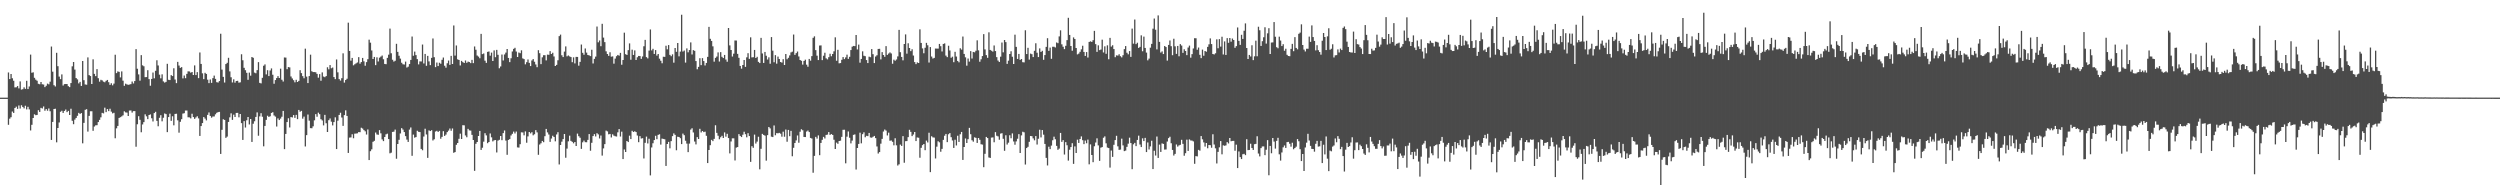 <?xml version="1.0" encoding="UTF-8"?>
<svg xmlns="http://www.w3.org/2000/svg" width="1920" height="150">
  <path d="M0 75.000h1v1.000H0zM1 75.000h1v1.000H1zM2 75.000h1v1.000H2zM3 75.000h1v1.000H3zM4 75.000h1v1.000H4zM5 75.000h1v1.000H5zM6 55.633h1v40.211H6zM7 60.733h1v30.422H7zM8 56.822h1v33.182H8zM9 60.118h1v25.560H9zM10 61.994h1v24.721H10zM11 67.122h1v15.837H11zM12 67.020h1v14.915H12zM13 66.094h1v17.508H13zM14 67.889h1v13.108H14zM15 62.489h1v20.851H15zM16 68.823h1v12.028H16zM17 68.522h1v13.624H17zM18 67.091h1v16.155H18zM19 68.249h1v12.932H19zM20 62.031h1v22.000H20zM21 68.424h1v13.582H21zM22 66.390h1v17.651H22zM23 41.923h1v58.274H23zM24 55.846h1v40.023H24zM25 55.556h1v35.067H25zM26 59.771h1v28.022H26zM27 61.202h1v27.292H27zM28 62.017h1v26.227H28zM29 64.380h1v20.228H29zM30 64.715h1v21.225H30zM31 62.973h1v19.894H31zM32 64.736h1v18.547H32zM33 64.939h1v16.839H33zM34 66.898h1v18.138H34zM35 65.820h1v17.935H35zM36 64.181h1v20.859H36zM37 64.742h1v18.568H37zM38 62.746h1v22.722H38zM39 35.761h1v71.706H39zM40 55.052h1v38.593H40zM41 65.418h1v18.306H41zM42 66.421h1v17.092H42zM43 40.569h1v68.733H43zM44 50.847h1v47.433H44zM45 58.835h1v35.232H45zM46 60.783h1v25.068H46zM47 57.146h1v27.894H47zM48 65.684h1v21.048H48zM49 64.602h1v20.584H49zM50 64.504h1v19.626H50zM51 64.573h1v21.541H51zM52 66.214h1v18.922H52zM53 66.921h1v21.421H53zM54 63.810h1v19.704H54zM55 50.963h1v41.787H55zM56 47.617h1v47.764H56zM57 53.466h1v38.394H57zM58 59.948h1v30.638H58zM59 60.963h1v27.969H59zM60 64.064h1v22.633H60zM61 62.851h1v24.674H61zM62 65.979h1v20.836H62zM63 46.843h1v63.249H63zM64 61.569h1v32.810H64zM65 64.869h1v19.449H65zM66 65.068h1v18.792H66zM67 44.057h1v57.023H67zM68 57.693h1v31.291H68zM69 58.441h1v27.004H69zM70 64.515h1v20.925H70zM71 45.568h1v54.899H71zM72 56.733h1v40.432H72zM73 58.481h1v37.796H73zM74 53.079h1v43.078H74zM75 60.081h1v33.689H75zM76 62.724h1v29.335H76zM77 61.264h1v28.868H77zM78 61.762h1v24.897H78zM79 62.732h1v24.364H79zM80 63.192h1v19.492H80zM81 62.051h1v24.082H81zM82 61.396h1v22.361H82zM83 63.123h1v22.220H83zM84 65.168h1v18.332H84zM85 63.947h1v21.834H85zM86 65.548h1v21.519H86zM87 64.188h1v22.421H87zM88 42.035h1v64.170H88zM89 56.176h1v42.367H89zM90 54.844h1v41.866H90zM91 55.196h1v35.385H91zM92 59.463h1v30.522H92zM93 54.844h1v34.548H93zM94 61.962h1v26.635H94zM95 65.888h1v19.596H95zM96 64.279h1v22.063H96zM97 64.838h1v21.620H97zM98 65.122h1v23.947H98zM99 64.933h1v19.974H99zM100 64.630h1v20.184H100zM101 62.628h1v23.853H101zM102 64.077h1v21.266H102zM103 62.254h1v23.071H103zM104 37.745h1v74.943H104zM105 52.793h1v42.633H105zM106 57.130h1v32.130H106zM107 61.942h1v30.090H107zM108 42.363h1v59.233H108zM109 50.167h1v45.446H109zM110 50.867h1v42.917H110zM111 59.271h1v28.517H111zM112 59.200h1v30.144H112zM113 53.903h1v37.598H113zM114 60.771h1v27.531H114zM115 65.835h1v22.007H115zM116 60.610h1v30.206H116zM117 55.684h1v37.605H117zM118 60.172h1v26.654H118zM119 54.366h1v31.496H119zM120 46.290h1v46.537H120zM121 50.274h1v46.705H121zM122 57.356h1v33.104H122zM123 60.147h1v28.313H123zM124 57.068h1v36.136H124zM125 62.539h1v27.894H125zM126 63.454h1v23.683H126zM127 62.894h1v24.757H127zM128 48.991h1v52.479H128zM129 61.277h1v28.643H129zM130 61.505h1v25.778H130zM131 57.704h1v35.116H131zM132 58.412h1v30.899H132zM133 52.441h1v43.805H133zM134 61.062h1v26.434H134zM135 63.829h1v23.510H135zM136 47.500h1v44.895H136zM137 50.347h1v51.540H137zM138 52.134h1v41.431H138zM139 51.565h1v39.987H139zM140 60.226h1v27.040H140zM141 57.995h1v28.966H141zM142 60.074h1v24.794H142zM143 56.750h1v28.133H143zM144 54.759h1v35.305H144zM145 54.873h1v35.308H145zM146 55.816h1v35.092H146zM147 55.293h1v32.046H147zM148 57.584h1v32.336H148zM149 50.217h1v41.074H149zM150 57.673h1v32.525H150zM151 55.413h1v33.881H151zM152 59.986h1v30.951H152zM153 40.289h1v64.121H153zM154 49.093h1v47.749H154zM155 56.321h1v38.181H155zM156 60.766h1v29.147H156zM157 55.906h1v35.167H157zM158 56.778h1v35.682H158zM159 61.187h1v27.012H159zM160 63.866h1v22.507H160zM161 61.035h1v27.981H161zM162 63.636h1v26.734H162zM163 59.991h1v29.519H163zM164 58.080h1v31.363H164zM165 60.588h1v27.225H165zM166 63.108h1v23.534H166zM167 63.382h1v22.753H167zM168 62.269h1v23.661H168zM169 25.908h1v92.333H169zM170 53.453h1v46.233H170zM171 59.039h1v32.580H171zM172 63.408h1v28.696H172zM173 49.181h1v56.684H173zM174 48.252h1v56.645H174zM175 44.402h1v49.219H175zM176 54.830h1v35.284H176zM177 59.338h1v27.683H177zM178 63.323h1v28.712H178zM179 60.902h1v27.144H179zM180 63.470h1v26.410H180zM181 62.207h1v24.510H181zM182 62.030h1v24.664H182zM183 63.485h1v26.616H183zM184 63.235h1v24.315H184zM185 41.671h1v52.890H185zM186 46.282h1v61.181H186zM187 52.074h1v40.954H187zM188 53.929h1v43.997H188zM189 55.933h1v36.457H189zM190 61.292h1v28.582H190zM191 55.742h1v39.863H191zM192 58.106h1v33.279H192zM193 43.794h1v65.203H193zM194 44.401h1v50.652H194zM195 55.764h1v37.383H195zM196 56.291h1v33.516H196zM197 53.887h1v32.412H197zM198 47.730h1v56.510H198zM199 63.659h1v25.720H199zM200 64.050h1v22.871H200zM201 59.727h1v29.915H201zM202 50.497h1v61.909H202zM203 49.472h1v47.253H203zM204 57.151h1v34.926H204zM205 53.891h1v34.977H205zM206 58.407h1v31.414H206zM207 54.094h1v35.201H207zM208 52.540h1v34.178H208zM209 57.387h1v28.760H209zM210 64.316h1v24.348H210zM211 61.487h1v28.078H211zM212 59.970h1v37.196H212zM213 58.447h1v32.492H213zM214 59.929h1v32.291H214zM215 52.729h1v38.354H215zM216 61.257h1v28.376H216zM217 62.616h1v22.560H217zM218 44.135h1v70.414H218zM219 44.241h1v58.619H219zM220 53.154h1v40.586H220zM221 51.530h1v39.290H221zM222 51.775h1v46.144H222zM223 58.745h1v31.172H223zM224 60.240h1v29.992H224zM225 61.589h1v26.788H225zM226 63.220h1v27.318H226zM227 61.271h1v26.959H227zM228 62.956h1v28.536H228zM229 62.125h1v22.281H229zM230 53.916h1v31.899H230zM231 56.164h1v28.969H231zM232 58.454h1v32.690H232zM233 60.107h1v29.438H233zM234 37.394h1v75.072H234zM235 58.847h1v44.945H235zM236 63.802h1v24.149H236zM237 58.444h1v34.223H237zM238 41.991h1v56.437H238zM239 54.738h1v43.763H239zM240 55.352h1v41.678H240zM241 55.336h1v37.069H241zM242 55.524h1v32.112H242zM243 56.752h1v32.898H243zM244 59.647h1v26.877H244zM245 56.913h1v30.778H245zM246 61.982h1v29.577H246zM247 55.625h1v36.914H247zM248 58.777h1v37.536H248zM249 59.314h1v28.913H249zM250 58.413h1v36.278H250zM251 51.653h1v49.730H251zM252 53.239h1v39.051H252zM253 49.965h1v41.007H253zM254 52.419h1v41.011H254zM255 51.860h1v44.434H255zM256 59.192h1v34.573H256zM257 60.772h1v29.363H257zM258 45.671h1v68.802H258zM259 55.556h1v37.141H259zM260 60.778h1v27.468H260zM261 61.924h1v24.656H261zM262 60.069h1v30.214H262zM263 40.935h1v55.715H263zM264 63.433h1v24.996H264zM265 61.417h1v23.340H265zM266 60.479h1v28.571H266zM267 17.420h1v100.047H267zM268 39.127h1v66.576H268zM269 46.594h1v58.923H269zM270 44.510h1v58.597H270zM271 50.169h1v56.015H271zM272 49.336h1v53.324H272zM273 48.648h1v53.901H273zM274 47.966h1v54.408H274zM275 43.877h1v57.534H275zM276 48.912h1v52.606H276zM277 47.665h1v50.447H277zM278 44.468h1v54.266H278zM279 47.115h1v52.820H279zM280 50.460h1v50.426H280zM281 47.728h1v55.605H281zM282 45.470h1v53.962H282zM283 30.444h1v92.498H283zM284 32.780h1v83.344H284zM285 38.773h1v75.922H285zM286 45.330h1v63.594H286zM287 43.720h1v64.422H287zM288 50.015h1v51.770H288zM289 44.013h1v59.275H289zM290 47.185h1v56.348H290zM291 44.303h1v55.641H291zM292 43.445h1v58.966H292zM293 42.667h1v64.403H293zM294 45.499h1v62.873H294zM295 49.082h1v56.130H295zM296 49.319h1v53.865H296zM297 44.422h1v58.214H297zM298 41.999h1v64.812H298zM299 21.966h1v95.792H299zM300 40.909h1v76.354H300zM301 45.863h1v55.456H301zM302 47.299h1v53.826H302zM303 46.644h1v52.903H303zM304 33.655h1v88.242H304zM305 39.848h1v70.751H305zM306 42.810h1v64.575H306zM307 45.003h1v57.513H307zM308 48.174h1v50.251H308zM309 49.348h1v50.208H309zM310 49.572h1v51.877H310zM311 47.296h1v57.272H311zM312 51.854h1v55.358H312zM313 51.198h1v57.825H313zM314 49.185h1v50.343H314zM315 46.046h1v51.826H315zM316 28.056h1v91.609H316zM317 42.805h1v60.577H317zM318 39.610h1v66.114H318zM319 42.328h1v62.937H319zM320 45.418h1v54.965H320zM321 49.459h1v51.739H321zM322 47.175h1v54.229H322zM323 47.229h1v67.176H323zM324 34.208h1v81.216H324zM325 48.718h1v56.143H325zM326 41.420h1v57.435H326zM327 50.519h1v52.741H327zM328 42.898h1v78.363H328zM329 47.171h1v52.964H329zM330 50.004h1v50.636H330zM331 44.444h1v55.551H331zM332 29.566h1v78.319H332zM333 43.949h1v62.991H333zM334 51.545h1v49.480H334zM335 48.038h1v52.409H335zM336 50.717h1v50.609H336zM337 48.172h1v52.317H337zM338 48.942h1v57.610H338zM339 45.920h1v59.192H339zM340 44.178h1v56.602H340zM341 50.499h1v53.902H341zM342 51.985h1v51.414H342zM343 48.600h1v52.877H343zM344 46.475h1v53.806H344zM345 49.832h1v48.879H345zM346 42.903h1v57.502H346zM347 49.135h1v49.512H347zM348 19.558h1v97.773H348zM349 42.705h1v74.058H349zM350 34.942h1v76.268H350zM351 45.546h1v64.255H351zM352 46.060h1v60.543H352zM353 50.279h1v52.374H353zM354 46.736h1v60.034H354zM355 47.733h1v48.408H355zM356 48.401h1v47.870H356zM357 46.445h1v57.571H357zM358 48.253h1v57.165H358zM359 47.299h1v51.662H359zM360 47.647h1v52.499H360zM361 48.482h1v51.838H361zM362 45.954h1v57.610H362zM363 48.463h1v59.063H363zM364 35.687h1v95.513H364zM365 38.186h1v72.261H365zM366 42.673h1v66.382H366zM367 43.468h1v60.985H367zM368 44.757h1v55.779H368zM369 26.029h1v89.136H369zM370 41.561h1v71.922H370zM371 41.055h1v67.769H371zM372 46.585h1v55.692H372zM373 48.304h1v55.683H373zM374 39.841h1v70.144H374zM375 39.514h1v69.530H375zM376 42.734h1v59.767H376zM377 40.376h1v65.105H377zM378 46.858h1v61.735H378zM379 38.722h1v69.056H379zM380 43.917h1v63.588H380zM381 38.281h1v78.812H381zM382 42.111h1v65.854H382zM383 52.408h1v54.955H383zM384 51.070h1v53.365H384zM385 41.877h1v65.812H385zM386 46.458h1v55.791H386zM387 41.807h1v58.391H387zM388 40.417h1v67.582H388zM389 37.642h1v81.258H389zM390 44.496h1v62.978H390zM391 47.721h1v59.078H391zM392 44.765h1v59.286H392zM393 39.549h1v63.222H393zM394 37.526h1v63.528H394zM395 36.724h1v65.787H395zM396 39.594h1v61.439H396zM397 43.751h1v69.472H397zM398 40.331h1v73.017H398zM399 40.842h1v69.908H399zM400 38.645h1v62.980H400zM401 44.836h1v56.898H401zM402 45.426h1v58.508H402zM403 49.383h1v51.512H403zM404 47.774h1v61.824H404zM405 45.690h1v59.054H405zM406 48.262h1v53.104H406zM407 50.758h1v51.678H407zM408 46.433h1v55.103H408zM409 45.360h1v58.588H409zM410 47.419h1v55.714H410zM411 49.495h1v50.470H411zM412 51.610h1v50.058H412zM413 38.529h1v80.345H413zM414 40.848h1v70.147H414zM415 49.250h1v60.786H415zM416 44.039h1v64.189H416zM417 42.377h1v66.810H417zM418 42.412h1v62.209H418zM419 46.411h1v52.612H419zM420 41.941h1v59.738H420zM421 42.094h1v61.202H421zM422 39.280h1v69.652H422zM423 41.492h1v64.897H423zM424 40.505h1v63.735H424zM425 43.358h1v61.834H425zM426 50.672h1v57.854H426zM427 49.822h1v53.441H427zM428 46.278h1v55.226H428zM429 27.739h1v98.569H429zM430 26.554h1v84.816H430zM431 42.446h1v66.376H431zM432 43.852h1v62.939H432zM433 39.650h1v63.258H433zM434 35.644h1v85.476H434zM435 43.270h1v70.838H435zM436 42.602h1v65.928H436zM437 43.306h1v60.889H437zM438 43.828h1v64.373H438zM439 47.791h1v61.154H439zM440 44.030h1v66.035H440zM441 48.683h1v60.356H441zM442 43.697h1v68.412H442zM443 43.727h1v58.900H443zM444 50.431h1v54.170H444zM445 47.517h1v58.265H445zM446 34.211h1v80.141H446zM447 40.551h1v68.756H447zM448 42.059h1v65.917H448zM449 37.203h1v72.008H449zM450 40.416h1v68.845H450zM451 42.257h1v65.165H451zM452 42.539h1v60.414H452zM453 43.127h1v72.657H453zM454 38.196h1v71.496H454zM455 48.717h1v55.807H455zM456 45.216h1v57.815H456zM457 43.476h1v61.354H457zM458 20.377h1v81.943H458zM459 32.534h1v70.661H459zM460 31.064h1v75.268H460zM461 35.482h1v68.628H461zM462 18.296h1v101.194H462zM463 28.871h1v85.090H463zM464 32.364h1v78.323H464zM465 39.412h1v60.881H465zM466 41.470h1v59.461H466zM467 42.894h1v60.266H467zM468 40.136h1v62.736H468zM469 43.503h1v62.083H469zM470 43.297h1v59.866H470zM471 48.879h1v55.302H471zM472 44.987h1v59.666H472zM473 43.143h1v61.712H473zM474 42.185h1v59.428H474zM475 42.756h1v56.345H475zM476 40.605h1v64.234H476zM477 49.711h1v51.396H477zM478 46.069h1v76.071H478zM479 25.102h1v89.694H479zM480 41.637h1v75.092H480zM481 42.171h1v66.098H481zM482 38.493h1v70.614H482zM483 33.355h1v70.842H483zM484 45.855h1v60.971H484zM485 38.131h1v62.302H485zM486 42.203h1v59.190H486zM487 38.716h1v62.098H487zM488 46.092h1v55.313H488zM489 43.966h1v60.128H489zM490 42.938h1v66.293H490zM491 43.051h1v61.501H491zM492 45.208h1v61.167H492zM493 43.373h1v62.748H493zM494 35.549h1v86.139H494zM495 30.607h1v79.089H495zM496 43.872h1v61.057H496zM497 44.868h1v65.326H497zM498 38.872h1v67.674H498zM499 22.653h1v112.059H499zM500 38.716h1v74.543H500zM501 37.493h1v72.558H501zM502 41.414h1v66.142H502zM503 38.473h1v65.819H503zM504 42.681h1v64.244H504zM505 41.447h1v62.116H505zM506 45.039h1v58.089H506zM507 46.630h1v64.408H507zM508 48.596h1v57.841H508zM509 43.582h1v63.114H509zM510 43.661h1v63.315H510zM511 35.114h1v92.343H511zM512 37.908h1v72.700H512zM513 34.598h1v74.332H513zM514 42.162h1v71.750H514zM515 43.152h1v65.242H515zM516 41.741h1v62.825H516zM517 48.132h1v54.338H517zM518 36.875h1v66.688H518zM519 39.767h1v75.645H519zM520 33.048h1v71.987H520zM521 43.284h1v61.925H521zM522 39.649h1v66.464H522zM523 11.299h1v99.370H523zM524 39.586h1v63.033H524zM525 38.809h1v65.003H525zM526 48.083h1v60.012H526zM527 37.152h1v73.133H527zM528 40.199h1v76.614H528zM529 38.439h1v71.867H529zM530 32.570h1v66.944H530zM531 41.829h1v56.677H531zM532 38.497h1v63.239H532zM533 39.001h1v69.710H533zM534 46.893h1v63.995H534zM535 53.173h1v52.138H535zM536 51.377h1v55.351H536zM537 44.717h1v54.197H537zM538 50.027h1v51.718H538zM539 44.625h1v55.991H539zM540 46.884h1v54.609H540zM541 50.282h1v50.843H541zM542 48.358h1v55.913H542zM543 43.649h1v81.590H543zM544 20.657h1v94.546H544zM545 29.800h1v81.727H545zM546 31.422h1v76.015H546zM547 35.588h1v72.819H547zM548 47.385h1v59.288H548zM549 44.462h1v51.736H549zM550 43.435h1v58.592H550zM551 40.225h1v64.007H551zM552 47.238h1v59.705H552zM553 40.015h1v65.422H553zM554 43.620h1v60.666H554zM555 44.618h1v61.389H555zM556 42.165h1v59.530H556zM557 45.706h1v59.271H557zM558 47.435h1v55.308H558zM559 21.502h1v84.513H559zM560 34.881h1v82.939H560zM561 38.404h1v70.260H561zM562 43.400h1v62.828H562zM563 41.218h1v65.013H563zM564 31.100h1v92.139H564zM565 31.141h1v82.242H565zM566 41.382h1v71.547H566zM567 44.398h1v58.627H567zM568 50.661h1v53.749H568zM569 52.726h1v52.538H569zM570 49.932h1v53.543H570zM571 46.059h1v55.107H571zM572 51.335h1v51.721H572zM573 44.039h1v61.411H573zM574 40.834h1v61.446H574zM575 45.207h1v59.299H575zM576 28.693h1v95.611H576zM577 44.092h1v68.210H577zM578 43.920h1v69.575H578zM579 38.326h1v65.041H579zM580 44.547h1v65.664H580zM581 43.602h1v65.149H581zM582 47.521h1v57.485H582zM583 48.451h1v81.604H583zM584 29.107h1v85.187H584zM585 41.071h1v61.716H585zM586 48.355h1v55.256H586zM587 39.899h1v64.307H587zM588 42.787h1v80.602H588zM589 45.712h1v58.053H589zM590 44.044h1v53.473H590zM591 48.940h1v49.672H591zM592 28.481h1v76.476H592zM593 38.933h1v66.329H593zM594 47.815h1v48.543H594zM595 42.328h1v61.555H595zM596 48.911h1v53.358H596zM597 43.460h1v58.938H597zM598 45.303h1v56.743H598zM599 47.608h1v55.056H599zM600 48.080h1v56.876H600zM601 45.447h1v55.669H601zM602 49.936h1v55.097H602zM603 41.461h1v58.031H603zM604 45.528h1v63.322H604zM605 44.414h1v55.372H605zM606 42.536h1v62.054H606zM607 40.262h1v60.255H607zM608 39.704h1v80.290H608zM609 26.503h1v86.994H609zM610 42.159h1v67.659H610zM611 40.817h1v66.984H611zM612 39.588h1v64.452H612zM613 43.351h1v66.252H613zM614 46.064h1v55.121H614zM615 46.696h1v52.588H615zM616 49.631h1v50.404H616zM617 46.782h1v58.407H617zM618 45.801h1v59.488H618zM619 49.645h1v51.399H619zM620 51.261h1v48.974H620zM621 45.258h1v56.189H621zM622 46.591h1v59.352H622zM623 43.105h1v63.299H623zM624 29.021h1v103.659H624zM625 27.922h1v91.807H625zM626 38.486h1v66.641H626zM627 42.756h1v63.673H627zM628 46.107h1v57.857H628zM629 34.958h1v84.217H629zM630 34.884h1v74.880H630zM631 46.171h1v61.174H631zM632 42.794h1v62.296H632zM633 40.520h1v65.799H633zM634 44.795h1v58.851H634zM635 45.620h1v57.743H635zM636 43.944h1v57.485H636zM637 41.292h1v62.275H637zM638 43.219h1v59.727H638zM639 41.473h1v62.145H639zM640 39.434h1v67.888H640zM641 28.690h1v85.755H641zM642 46.667h1v62.862H642zM643 38.269h1v72.176H643zM644 48.638h1v59.666H644zM645 48.435h1v59.606H645zM646 45.927h1v59.167H646zM647 43.836h1v55.869H647zM648 45.430h1v54.186H648zM649 44.079h1v81.360H649zM650 41.982h1v62.991H650zM651 45.197h1v55.777H651zM652 43.608h1v62.194H652zM653 38.446h1v71.699H653zM654 35.846h1v72.132H654zM655 35.259h1v68.342H655zM656 35.428h1v67.809H656zM657 26.857h1v103.367H657zM658 38.002h1v75.666H658zM659 34.270h1v76.293H659zM660 48.144h1v53.733H660zM661 45.277h1v64.809H661zM662 39.439h1v63.618H662zM663 42.783h1v58.840H663zM664 43.179h1v62.257H664zM665 46.122h1v58.180H665zM666 48.424h1v56.106H666zM667 43.544h1v58.571H667zM668 43.907h1v61.676H668zM669 37.689h1v68.099H669zM670 41.635h1v63.418H670zM671 48.438h1v55.955H671zM672 43.428h1v62.640H672zM673 42.431h1v70.060H673zM674 37.598h1v80.290H674zM675 37.501h1v79.293H675zM676 45.616h1v64.725H676zM677 40.055h1v66.611H677zM678 42.221h1v58.802H678zM679 43.628h1v55.854H679zM680 35.424h1v64.858H680zM681 42.116h1v61.946H681zM682 41.121h1v60.759H682zM683 40.249h1v67.817H683zM684 41.048h1v66.812H684zM685 48.946h1v59.960H685zM686 45.845h1v65.759H686zM687 46.646h1v59.551H687zM688 45.680h1v65.957H688zM689 43.304h1v83.805H689zM690 22.951h1v103.270H690zM691 40.092h1v70.986H691zM692 43.703h1v68.383H692zM693 46.334h1v58.214H693zM694 33.785h1v91.182H694zM695 26.402h1v82.026H695zM696 41.230h1v67.108H696zM697 33.222h1v72.121H697zM698 36.872h1v62.824H698zM699 39.273h1v61.983H699zM700 37.853h1v66.693H700zM701 42.659h1v60.662H701zM702 47.642h1v53.737H702zM703 49.230h1v59.107H703zM704 47.928h1v57.652H704zM705 48.394h1v57.365H705zM706 22.503h1v98.639H706zM707 32.949h1v80.559H707zM708 37.158h1v74.296H708zM709 40.891h1v69.687H709zM710 36.655h1v78.722H710zM711 32.920h1v75.066H711zM712 34.760h1v74.656H712zM713 48.003h1v53.941H713zM714 36.137h1v96.071H714zM715 43.403h1v61.268H715zM716 44.934h1v60.601H716zM717 44.432h1v61.261H717zM718 37.258h1v84.445H718zM719 37.339h1v75.290H719zM720 37.313h1v71.176H720zM721 33.750h1v75.571H721zM722 35.478h1v81.034H722zM723 39.501h1v74.839H723zM724 33.763h1v73.676H724zM725 33.342h1v70.919H725zM726 42.684h1v60.168H726zM727 43.878h1v65.298H727zM728 35.102h1v68.035H728zM729 38.740h1v63.459H729zM730 44.363h1v60.987H730zM731 43.539h1v64.334H731zM732 47.774h1v65.817H732zM733 39.804h1v67.524H733zM734 43.401h1v68.302H734zM735 46.807h1v57.452H735zM736 47.848h1v61.168H736zM737 37.044h1v66.094H737zM738 38.100h1v63.216H738zM739 28.035h1v94.777H739zM740 41.405h1v71.473H740zM741 44.035h1v62.283H741zM742 50.429h1v59.412H742zM743 44.969h1v61.930H743zM744 47.323h1v50.864H744zM745 39.263h1v63.827H745zM746 44.931h1v62.787H746zM747 39.905h1v68.874H747zM748 40.183h1v65.275H748zM749 38.951h1v66.936H749zM750 30.980h1v78.806H750zM751 38.677h1v67.291H751zM752 47.431h1v59.934H752zM753 45.517h1v65.299H753zM754 43.051h1v67.988H754zM755 26.238h1v102.149H755zM756 37.956h1v80.156H756zM757 42.329h1v62.850H757zM758 44.369h1v61.645H758zM759 24.854h1v96.083H759zM760 38.360h1v82.953H760zM761 38.987h1v66.690H761zM762 39.650h1v65.876H762zM763 34.942h1v74.336H763zM764 39.194h1v62.265H764zM765 43.867h1v60.379H765zM766 46.484h1v58.245H766zM767 47.559h1v59.749H767zM768 43.532h1v59.084H768zM769 32.644h1v69.631H769zM770 40.215h1v66.386H770zM771 30.715h1v85.080H771zM772 32.375h1v71.505H772zM773 49.026h1v61.994H773zM774 46.584h1v62.974H774zM775 41.466h1v62.431H775zM776 39.381h1v66.824H776zM777 43.562h1v58.913H777zM778 49.146h1v59.477H778zM779 26.620h1v84.545H779zM780 36.018h1v72.587H780zM781 45.242h1v61.292H781zM782 41.432h1v61.559H782zM783 45.954h1v71.569H783zM784 45.314h1v58.666H784zM785 47.754h1v53.411H785zM786 47.905h1v53.717H786zM787 23.237h1v103.142H787zM788 41.529h1v72.203H788zM789 36.723h1v76.044H789zM790 45.783h1v63.105H790zM791 41.166h1v63.281H791zM792 41.603h1v62.983H792zM793 43.820h1v62.475H793zM794 39.011h1v68.747H794zM795 33.244h1v71.249H795zM796 40.475h1v70.516H796zM797 43.824h1v62.704H797zM798 37.147h1v62.489H798zM799 39.867h1v65.654H799zM800 39.021h1v60.847H800zM801 45.930h1v57.484H801zM802 42.297h1v68.232H802zM803 35.999h1v85.218H803zM804 29.361h1v97.727H804zM805 39.065h1v73.601H805zM806 36.564h1v77.954H806zM807 45.156h1v66.687H807zM808 35.895h1v71.852H808zM809 35.900h1v69.067H809zM810 36.438h1v70.506H810zM811 32.619h1v79.387H811zM812 33.160h1v81.884H812zM813 27.972h1v86.147H813zM814 23.287h1v78.804H814zM815 34.028h1v74.950H815zM816 35.917h1v71.711H816zM817 37.752h1v80.903H817zM818 35.179h1v73.990H818zM819 30.824h1v80.764H819zM820 13.665h1v109.671H820zM821 26.842h1v88.133H821zM822 35.342h1v77.600H822zM823 38.958h1v71.010H823zM824 28.715h1v97.112H824zM825 29.965h1v82.488H825zM826 36.872h1v80.622H826zM827 41.772h1v65.472H827zM828 41.150h1v68.614H828zM829 39.771h1v66.976H829zM830 37.875h1v66.887H830zM831 35.114h1v72.553H831zM832 39.910h1v70.801H832zM833 42.981h1v64.929H833zM834 39.991h1v70.057H834zM835 44.183h1v63.053H835zM836 32.191h1v94.019H836zM837 31.765h1v79.143H837zM838 32.193h1v86.833H838zM839 30.865h1v93.695H839zM840 23.707h1v88.624H840zM841 33.918h1v75.533H841zM842 39.858h1v66.400H842zM843 34.832h1v76.851H843zM844 38.515h1v85.008H844zM845 38.059h1v75.355H845zM846 30.465h1v82.487H846zM847 40.274h1v65.527H847zM848 35.591h1v69.148H848zM849 41.319h1v68.735H849zM850 34.810h1v78.497H850zM851 45.505h1v68.201H851zM852 29.093h1v99.617H852zM853 35.786h1v79.831H853zM854 34.788h1v85.696H854zM855 37.662h1v73.560H855zM856 43.945h1v63.642H856zM857 42.509h1v61.801H857zM858 42.715h1v69.683H858zM859 41.693h1v73.416H859zM860 43.139h1v71.730H860zM861 44.072h1v62.422H861zM862 42.393h1v69.252H862zM863 37.754h1v78.321H863zM864 35.391h1v80.286H864zM865 40.475h1v72.333H865zM866 41.712h1v68.625H866zM867 39.231h1v66.497H867zM868 43.681h1v66.216H868zM869 21.951h1v107.977H869zM870 33.514h1v77.314H870zM871 14.975h1v94.732H871zM872 33.888h1v78.345H872zM873 32.830h1v74.639H873zM874 36.808h1v67.400H874zM875 36.010h1v75.005H875zM876 27.126h1v85.838H876zM877 39.349h1v66.892H877zM878 28.130h1v80.211H878zM879 36.802h1v69.103H879zM880 40.386h1v76.410H880zM881 46.339h1v63.093H881zM882 45.025h1v69.770H882zM883 36.632h1v75.821H883zM884 33.704h1v74.404H884zM885 22.010h1v107.809H885zM886 14.245h1v101.524H886zM887 22.828h1v96.615H887zM888 37.956h1v66.887H888zM889 11.811h1v109.475H889zM890 32.178h1v78.895H890zM891 40.328h1v76.354H891zM892 39.483h1v70.633H892zM893 41.500h1v69.042H893zM894 35.324h1v79.579H894zM895 36.132h1v78.643H895zM896 46.552h1v62.126H896zM897 34.502h1v71.590H897zM898 31.069h1v73.942H898zM899 35.458h1v74.586H899zM900 42.386h1v72.768H900zM901 29.769h1v89.663H901zM902 35.593h1v82.560H902zM903 41.382h1v69.575H903zM904 35.292h1v77.296H904zM905 43.213h1v68.451H905zM906 33.878h1v77.313H906zM907 34.965h1v72.404H907zM908 40.611h1v69.882H908zM909 37.851h1v81.765H909zM910 39.192h1v78.471H910zM911 42.317h1v64.937H911zM912 36.480h1v79.440H912zM913 35.035h1v72.005H913zM914 44.281h1v63.600H914zM915 41.580h1v66.399H915zM916 37.235h1v71.368H916zM917 29.358h1v96.419H917zM918 29.405h1v90.514H918zM919 38.191h1v81.948H919zM920 36.484h1v78.615H920zM921 42.081h1v73.631H921zM922 44.656h1v59.841H922zM923 38.107h1v68.876H923zM924 42.784h1v66.596H924zM925 39.184h1v73.388H925zM926 39.727h1v70.077H926zM927 35.979h1v77.891H927zM928 34.028h1v77.342H928zM929 29.508h1v82.019H929zM930 33.818h1v79.640H930zM931 41.468h1v61.653H931zM932 41.844h1v69.152H932zM933 40.920h1v73.007H933zM934 30.220h1v95.331H934zM935 37.048h1v79.571H935zM936 30.048h1v83.118H936zM937 35.809h1v72.551H937zM938 28.188h1v90.318H938zM939 41.833h1v69.762H939zM940 31.795h1v80.175H940zM941 42.181h1v69.498H941zM942 29.268h1v79.870H942zM943 32.885h1v77.283H943zM944 29.206h1v76.797H944zM945 32.015h1v76.488H945zM946 29.620h1v78.628H946zM947 30.718h1v77.477H947zM948 36.731h1v79.050H948zM949 35.435h1v75.662H949zM950 21.073h1v108.010H950zM951 31.407h1v84.898H951zM952 34.448h1v86.212H952zM953 26.713h1v95.454H953zM954 29.914h1v88.550H954zM955 23.598h1v94.523H955zM956 17.952h1v101.201H956zM957 36.884h1v70.027H957zM958 45.293h1v70.025H958zM959 42.164h1v72.973H959zM960 43.390h1v66.983H960zM961 34.746h1v78.912H961zM962 46.202h1v68.966H962zM963 43.243h1v67.481H963zM964 31.209h1v79.269H964zM965 43.191h1v61.437H965zM966 20.555h1v97.360H966zM967 23.267h1v96.845H967zM968 35.272h1v78.519H968zM969 31.626h1v80.874H969zM970 28.622h1v83.837H970zM971 20.933h1v98.234H971zM972 33.473h1v81.534H972zM973 25.609h1v82.003H973zM974 21.668h1v112.916H974zM975 41.485h1v70.576H975zM976 32.684h1v84.999H976zM977 32.553h1v73.418H977zM978 16.929h1v91.804H978zM979 28.197h1v85.931H979zM980 36.257h1v71.905H980zM981 37.080h1v68.728H981zM982 28.145h1v90.374H982zM983 31.146h1v92.203H983zM984 35.373h1v81.742H984zM985 33.962h1v79.194H985zM986 38.977h1v72.738H986zM987 37.436h1v76.176H987zM988 42.106h1v67.077H988zM989 42.988h1v65.988H989zM990 43.154h1v67.226H990zM991 37.544h1v75.093H991zM992 33.689h1v75.938H992zM993 39.330h1v75.298H993zM994 28.506h1v85.153H994zM995 36.815h1v75.821H995zM996 37.865h1v68.927H996zM997 25.957h1v82.537H997zM998 25.052h1v89.509H998zM999 18.707h1v104.980H999zM1000 34.573h1v83.680H1000zM1001 38.079h1v93.236H1001zM1002 39.519h1v73.751H1002zM1003 37.415h1v72.146H1003zM1004 37.430h1v65.330H1004zM1005 28.132h1v79.789H1005zM1006 32.178h1v79.833H1006zM1007 19.509h1v94.839H1007zM1008 28.446h1v85.968H1008zM1009 31.462h1v85.036H1009zM1010 38.711h1v71.725H1010zM1011 34.732h1v73.458H1011zM1012 38.536h1v74.047H1012zM1013 39.945h1v72.420H1013zM1014 41.983h1v66.199H1014zM1015 31.283h1v93.944H1015zM1016 25.354h1v85.806H1016zM1017 28.409h1v90.148H1017zM1018 38.441h1v66.344H1018zM1019 27.895h1v93.955H1019zM1020 21.727h1v109.684H1020zM1021 38.175h1v77.504H1021zM1022 37.437h1v78.788H1022zM1023 33.997h1v78.568H1023zM1024 44.135h1v67.594H1024zM1025 42.491h1v63.860H1025zM1026 42.319h1v66.942H1026zM1027 37.921h1v66.642H1027zM1028 40.294h1v66.285H1028zM1029 37.312h1v77.248H1029zM1030 38.440h1v74.375H1030zM1031 21.390h1v98.453H1031zM1032 20.303h1v111.421H1032zM1033 22.355h1v92.581H1033zM1034 32.008h1v77.718H1034zM1035 36.020h1v76.853H1035zM1036 39.952h1v72.257H1036zM1037 40.313h1v69.101H1037zM1038 40.349h1v65.067H1038zM1039 24.290h1v97.541H1039zM1040 40.688h1v74.669H1040zM1041 30.087h1v79.405H1041zM1042 33.873h1v75.501H1042zM1043 34.225h1v81.094H1043zM1044 36.165h1v74.919H1044zM1045 37.272h1v75.017H1045zM1046 41.516h1v72.928H1046zM1047 30.890h1v87.042H1047zM1048 19.231h1v99.743H1048zM1049 26.755h1v84.117H1049zM1050 30.946h1v82.571H1050zM1051 41.493h1v75.546H1051zM1052 41.521h1v63.651H1052zM1053 37.424h1v71.268H1053zM1054 38.840h1v71.647H1054zM1055 38.714h1v73.552H1055zM1056 36.742h1v77.529H1056zM1057 26.612h1v87.665H1057zM1058 31.919h1v78.586H1058zM1059 35.828h1v71.788H1059zM1060 34.275h1v77.919H1060zM1061 28.667h1v85.290H1061zM1062 29.968h1v82.508H1062zM1063 29.948h1v89.727H1063zM1064 13.154h1v106.413H1064zM1065 34.219h1v77.512H1065zM1066 26.088h1v85.653H1066zM1067 33.517h1v76.747H1067zM1068 28.631h1v87.615H1068zM1069 32.317h1v74.112H1069zM1070 17.761h1v98.347H1070zM1071 34.981h1v76.127H1071zM1072 33.649h1v79.573H1072zM1073 33.316h1v96.505H1073zM1074 32.753h1v87.761H1074zM1075 36.689h1v81.165H1075zM1076 35.808h1v83.710H1076zM1077 33.827h1v87.476H1077zM1078 23.471h1v95.911H1078zM1079 31.289h1v80.976H1079zM1080 13.293h1v115.464H1080zM1081 29.103h1v82.712H1081zM1082 31.732h1v77.935H1082zM1083 35.320h1v83.563H1083zM1084 32.269h1v84.457H1084zM1085 27.162h1v95.028H1085zM1086 36.539h1v79.979H1086zM1087 38.452h1v81.150H1087zM1088 31.135h1v83.129H1088zM1089 35.610h1v88.452H1089zM1090 37.653h1v97.973H1090zM1091 30.183h1v90.158H1091zM1092 39.556h1v71.609H1092zM1093 44.944h1v65.181H1093zM1094 36.688h1v71.444H1094zM1095 40.979h1v72.968H1095zM1096 33.071h1v92.597H1096zM1097 33.451h1v87.654H1097zM1098 31.276h1v81.212H1098zM1099 32.794h1v84.975H1099zM1100 33.083h1v86.174H1100zM1101 35.704h1v76.533H1101zM1102 31.951h1v79.488H1102zM1103 32.156h1v78.801H1103zM1104 32.667h1v88.962H1104zM1105 35.778h1v74.917H1105zM1106 40.583h1v67.622H1106zM1107 41.017h1v64.164H1107zM1108 34.484h1v75.117H1108zM1109 30.342h1v93.632H1109zM1110 36.371h1v76.318H1110zM1111 33.011h1v78.074H1111zM1112 26.730h1v83.044H1112zM1113 34.047h1v90.158H1113zM1114 38.274h1v79.152H1114zM1115 39.228h1v72.973H1115zM1116 39.155h1v79.578H1116zM1117 34.436h1v74.643H1117zM1118 35.594h1v78.451H1118zM1119 37.994h1v71.871H1119zM1120 34.547h1v76.903H1120zM1121 26.845h1v80.737H1121zM1122 35.226h1v77.205H1122zM1123 27.518h1v85.779H1123zM1124 34.810h1v72.443H1124zM1125 31.135h1v82.066H1125zM1126 31.760h1v84.575H1126zM1127 34.099h1v72.836H1127zM1128 36.843h1v67.125H1128zM1129 15.119h1v115.093H1129zM1130 31.536h1v81.487H1130zM1131 36.871h1v75.107H1131zM1132 36.631h1v72.271H1132zM1133 30.857h1v87.975H1133zM1134 42.897h1v65.696H1134zM1135 39.845h1v67.858H1135zM1136 31.537h1v80.161H1136zM1137 24.997h1v87.826H1137zM1138 30.141h1v79.632H1138zM1139 38.702h1v67.270H1139zM1140 37.956h1v65.606H1140zM1141 39.919h1v66.496H1141zM1142 36.550h1v66.192H1142zM1143 35.880h1v75.944H1143zM1144 44.164h1v65.174H1144zM1145 22.134h1v102.421H1145zM1146 20.136h1v98.125H1146zM1147 33.072h1v79.657H1147zM1148 41.967h1v64.287H1148zM1149 13.048h1v119.300H1149zM1150 37.589h1v79.043H1150zM1151 38.463h1v76.626H1151zM1152 42.596h1v66.053H1152zM1153 42.981h1v70.167H1153zM1154 28.325h1v82.521H1154zM1155 39.975h1v67.487H1155zM1156 40.328h1v68.607H1156zM1157 42.359h1v63.784H1157zM1158 36.510h1v69.773H1158zM1159 31.029h1v73.327H1159zM1160 41.241h1v60.014H1160zM1161 35.708h1v77.620H1161zM1162 35.091h1v77.373H1162zM1163 34.144h1v90.162H1163zM1164 27.606h1v91.604H1164zM1165 30.542h1v87.352H1165zM1166 32.719h1v83.591H1166zM1167 41.030h1v66.699H1167zM1168 43.316h1v62.599H1168zM1169 27.672h1v96.025H1169zM1170 37.622h1v77.786H1170zM1171 33.792h1v75.255H1171zM1172 36.951h1v70.687H1172zM1173 39.296h1v70.037H1173zM1174 32.174h1v77.198H1174zM1175 35.284h1v71.785H1175zM1176 40.031h1v67.426H1176zM1177 38.958h1v68.171H1177zM1178 19.698h1v107.811H1178zM1179 32.116h1v82.119H1179zM1180 23.240h1v98.826H1180zM1181 30.515h1v78.735H1181zM1182 41.614h1v78.831H1182zM1183 40.657h1v66.339H1183zM1184 27.036h1v80.425H1184zM1185 24.747h1v87.142H1185zM1186 41.072h1v68.725H1186zM1187 32.910h1v76.682H1187zM1188 38.510h1v70.575H1188zM1189 38.500h1v75.966H1189zM1190 40.670h1v71.623H1190zM1191 38.841h1v66.771H1191zM1192 22.795h1v86.289H1192zM1193 33.492h1v79.064H1193zM1194 18.359h1v117.621H1194zM1195 32.798h1v78.247H1195zM1196 34.054h1v89.326H1196zM1197 33.981h1v79.351H1197zM1198 27.686h1v91.773H1198zM1199 32.371h1v75.395H1199zM1200 22.317h1v82.133H1200zM1201 38.069h1v68.736H1201zM1202 25.474h1v87.736H1202zM1203 41.073h1v74.509H1203zM1204 32.617h1v80.710H1204zM1205 25.758h1v78.961H1205zM1206 33.582h1v83.634H1206zM1207 25.828h1v87.631H1207zM1208 34.940h1v76.922H1208zM1209 49.136h1v60.847H1209zM1210 18.996h1v101.703H1210zM1211 32.621h1v89.268H1211zM1212 30.772h1v90.049H1212zM1213 32.095h1v82.758H1213zM1214 31.804h1v86.342H1214zM1215 12.079h1v125.834H1215zM1216 31.949h1v82.417H1216zM1217 37.932h1v87.959H1217zM1218 31.293h1v80.761H1218zM1219 41.852h1v70.658H1219zM1220 37.930h1v80.615H1220zM1221 37.251h1v74.014H1221zM1222 33.589h1v84.542H1222zM1223 42.646h1v71.861H1223zM1224 37.769h1v68.980H1224zM1225 35.460h1v77.121H1225zM1226 35.119h1v81.185H1226zM1227 22.993h1v101.451H1227zM1228 38.029h1v81.735H1228zM1229 33.547h1v90.655H1229zM1230 31.132h1v83.469H1230zM1231 34.974h1v84.784H1231zM1232 36.766h1v82.523H1232zM1233 32.803h1v83.787H1233zM1234 41.582h1v77.106H1234zM1235 30.441h1v87.193H1235zM1236 41.444h1v75.972H1236zM1237 44.177h1v66.759H1237zM1238 28.340h1v86.416H1238zM1239 31.530h1v83.968H1239zM1240 30.385h1v87.857H1240zM1241 24.952h1v92.175H1241zM1242 39.277h1v77.456H1242zM1243 31.411h1v77.663H1243zM1244 33.149h1v84.536H1244zM1245 37.161h1v83.827H1245zM1246 40.963h1v69.533H1246zM1247 38.176h1v78.013H1247zM1248 42.089h1v80.014H1248zM1249 42.730h1v75.089H1249zM1250 39.914h1v81.471H1250zM1251 34.528h1v84.253H1251zM1252 30.011h1v88.325H1252zM1253 34.951h1v70.347H1253zM1254 40.774h1v67.513H1254zM1255 37.976h1v70.753H1255zM1256 44.871h1v66.179H1256zM1257 39.918h1v71.081H1257zM1258 26.083h1v94.833H1258zM1259 30.823h1v89.713H1259zM1260 33.304h1v82.228H1260zM1261 39.078h1v76.604H1261zM1262 38.571h1v75.172H1262zM1263 27.241h1v86.194H1263zM1264 38.401h1v81.193H1264zM1265 37.426h1v74.846H1265zM1266 41.602h1v61.577H1266zM1267 38.998h1v66.036H1267zM1268 24.838h1v86.492H1268zM1269 33.488h1v79.403H1269zM1270 43.234h1v75.996H1270zM1271 32.980h1v83.707H1271zM1272 43.370h1v73.389H1272zM1273 39.357h1v79.271H1273zM1274 36.584h1v78.706H1274zM1275 26.688h1v115.382H1275zM1276 34.188h1v88.483H1276zM1277 31.388h1v89.446H1277zM1278 41.095h1v79.534H1278zM1279 33.353h1v93.189H1279zM1280 29.949h1v96.914H1280zM1281 35.504h1v84.669H1281zM1282 44.612h1v72.582H1282zM1283 36.703h1v87.138H1283zM1284 39.768h1v81.081H1284zM1285 38.064h1v82.458H1285zM1286 33.603h1v74.819H1286zM1287 39.126h1v68.496H1287zM1288 28.541h1v81.128H1288zM1289 28.173h1v86.156H1289zM1290 31.466h1v82.376H1290zM1291 32.960h1v73.963H1291zM1292 13.822h1v101.550H1292zM1293 35.959h1v77.010H1293zM1294 36.045h1v76.521H1294zM1295 25.994h1v89.785H1295zM1296 37.316h1v76.150H1296zM1297 36.750h1v73.293H1297zM1298 35.089h1v70.717H1298zM1299 27.958h1v91.452H1299zM1300 40.563h1v76.625H1300zM1301 43.370h1v74.249H1301zM1302 30.213h1v84.283H1302zM1303 30.815h1v85.640H1303zM1304 25.313h1v91.747H1304zM1305 33.891h1v76.774H1305zM1306 40.627h1v64.607H1306zM1307 40.310h1v67.869H1307zM1308 9.772h1v117.679H1308zM1309 35.952h1v80.909H1309zM1310 40.623h1v72.009H1310zM1311 32.507h1v78.721H1311zM1312 42.024h1v64.785H1312zM1313 41.246h1v64.046H1313zM1314 37.401h1v69.071H1314zM1315 45.397h1v60.460H1315zM1316 42.415h1v64.190H1316zM1317 38.058h1v68.784H1317zM1318 34.677h1v79.954H1318zM1319 39.344h1v67.531H1319zM1320 35.204h1v77.530H1320zM1321 41.195h1v68.358H1321zM1322 32.274h1v76.646H1322zM1323 41.579h1v64.135H1323zM1324 25.847h1v87.257H1324zM1325 38.711h1v76.389H1325zM1326 37.050h1v66.604H1326zM1327 46.110h1v70.510H1327zM1328 36.149h1v70.821H1328zM1329 34.438h1v77.330H1329zM1330 36.031h1v67.934H1330zM1331 34.167h1v78.476H1331zM1332 25.028h1v90.706H1332zM1333 33.786h1v80.299H1333zM1334 36.063h1v73.241H1334zM1335 37.242h1v77.081H1335zM1336 41.290h1v67.986H1336zM1337 40.304h1v71.761H1337zM1338 38.185h1v75.195H1338zM1339 42.402h1v74.829H1339zM1340 21.118h1v115.584H1340zM1341 34.261h1v86.132H1341zM1342 32.766h1v82.344H1342zM1343 31.656h1v89.296H1343zM1344 35.771h1v72.746H1344zM1345 28.536h1v96.904H1345zM1346 31.462h1v82.252H1346zM1347 38.853h1v76.067H1347zM1348 40.285h1v69.659H1348zM1349 41.995h1v72.724H1349zM1350 34.449h1v81.948H1350zM1351 46.192h1v71.438H1351zM1352 40.743h1v64.935H1352zM1353 39.786h1v71.940H1353zM1354 30.303h1v76.732H1354zM1355 39.691h1v64.942H1355zM1356 38.509h1v76.039H1356zM1357 37.662h1v83.077H1357zM1358 38.603h1v72.256H1358zM1359 33.817h1v83.411H1359zM1360 29.075h1v79.875H1360zM1361 38.727h1v68.462H1361zM1362 36.492h1v81.726H1362zM1363 30.514h1v78.415H1363zM1364 37.912h1v73.460H1364zM1365 37.946h1v74.094H1365zM1366 37.346h1v67.519H1366zM1367 37.919h1v67.972H1367zM1368 38.158h1v78.124H1368zM1369 39.057h1v81.109H1369zM1370 37.466h1v75.903H1370zM1371 36.775h1v71.531H1371zM1372 41.361h1v67.644H1372zM1373 28.418h1v91.319H1373zM1374 28.772h1v85.475H1374zM1375 31.345h1v79.824H1375zM1376 40.789h1v64.494H1376zM1377 41.419h1v71.081H1377zM1378 38.738h1v70.171H1378zM1379 45.094h1v62.055H1379zM1380 39.850h1v71.528H1380zM1381 41.573h1v63.683H1381zM1382 36.803h1v73.564H1382zM1383 45.007h1v58.956H1383zM1384 41.795h1v67.392H1384zM1385 35.402h1v82.778H1385zM1386 24.406h1v88.586H1386zM1387 35.314h1v72.835H1387zM1388 42.277h1v75.208H1388zM1389 34.831h1v88.148H1389zM1390 42.663h1v78.986H1390zM1391 40.486h1v68.742H1391zM1392 39.000h1v69.422H1392zM1393 39.266h1v67.047H1393zM1394 45.987h1v61.159H1394zM1395 45.324h1v58.975H1395zM1396 42.053h1v56.463H1396zM1397 44.423h1v66.262H1397zM1398 41.294h1v70.526H1398zM1399 44.006h1v61.906H1399zM1400 39.448h1v67.297H1400zM1401 37.554h1v70.673H1401zM1402 38.769h1v65.370H1402zM1403 35.455h1v78.333H1403zM1404 39.787h1v65.804H1404zM1405 16.394h1v105.090H1405zM1406 34.234h1v74.335H1406zM1407 37.079h1v76.340H1407zM1408 37.811h1v66.733H1408zM1409 43.878h1v68.710H1409zM1410 31.669h1v90.253H1410zM1411 34.428h1v79.604H1411zM1412 35.313h1v75.196H1412zM1413 39.117h1v71.987H1413zM1414 26.921h1v88.212H1414zM1415 39.160h1v74.631H1415zM1416 43.615h1v64.584H1416zM1417 40.286h1v71.114H1417zM1418 45.231h1v64.979H1418zM1419 46.900h1v59.235H1419zM1420 43.369h1v65.128H1420zM1421 42.439h1v62.814H1421zM1422 32.228h1v91.899H1422zM1423 45.383h1v70.031H1423zM1424 40.396h1v70.728H1424zM1425 37.366h1v77.456H1425zM1426 37.906h1v69.646H1426zM1427 41.411h1v64.127H1427zM1428 42.928h1v65.920H1428zM1429 47.287h1v71.282H1429zM1430 40.326h1v73.277H1430zM1431 39.995h1v65.991H1431zM1432 42.195h1v67.831H1432zM1433 35.901h1v72.460H1433zM1434 33.783h1v74.017H1434zM1435 38.361h1v76.344H1435zM1436 43.198h1v64.082H1436zM1437 37.027h1v63.774H1437zM1438 41.829h1v83.334H1438zM1439 34.682h1v79.997H1439zM1440 33.872h1v81.616H1440zM1441 36.055h1v72.061H1441zM1442 45.827h1v60.435H1442zM1443 45.625h1v61.725H1443zM1444 47.153h1v58.974H1444zM1445 48.677h1v55.648H1445zM1446 51.658h1v60.673H1446zM1447 43.294h1v64.948H1447zM1448 43.095h1v72.602H1448zM1449 43.108h1v62.107H1449zM1450 40.843h1v63.202H1450zM1451 45.212h1v60.185H1451zM1452 41.741h1v60.129H1452zM1453 48.878h1v60.005H1453zM1454 31.879h1v100.431H1454zM1455 33.065h1v92.170H1455zM1456 34.681h1v79.245H1456zM1457 41.762h1v73.899H1457zM1458 41.414h1v73.893H1458zM1459 41.765h1v67.552H1459zM1460 36.476h1v68.352H1460zM1461 40.437h1v65.088H1461zM1462 41.774h1v63.550H1462zM1463 43.195h1v67.632H1463zM1464 38.164h1v72.851H1464zM1465 41.721h1v64.613H1465zM1466 36.642h1v72.906H1466zM1467 41.530h1v65.283H1467zM1468 39.748h1v72.323H1468zM1469 40.775h1v69.430H1469zM1470 29.263h1v92.610H1470zM1471 39.266h1v73.256H1471zM1472 33.640h1v75.501H1472zM1473 43.291h1v65.495H1473zM1474 43.584h1v63.144H1474zM1475 20.743h1v100.690H1475zM1476 36.353h1v80.250H1476zM1477 40.727h1v75.076H1477zM1478 43.145h1v71.031H1478zM1479 40.423h1v67.869H1479zM1480 45.163h1v62.482H1480zM1481 49.289h1v60.574H1481zM1482 47.201h1v57.821H1482zM1483 38.950h1v69.764H1483zM1484 37.001h1v70.097H1484zM1485 44.863h1v63.891H1485zM1486 42.590h1v59.845H1486zM1487 39.518h1v75.999H1487zM1488 44.759h1v63.296H1488zM1489 43.117h1v64.831H1489zM1490 41.527h1v65.092H1490zM1491 40.583h1v69.501H1491zM1492 41.733h1v64.359H1492zM1493 47.147h1v62.649H1493zM1494 39.187h1v86.643H1494zM1495 30.340h1v80.108H1495zM1496 33.193h1v75.318H1496zM1497 41.784h1v73.549H1497zM1498 44.064h1v67.217H1498zM1499 38.423h1v85.055H1499zM1500 37.720h1v69.466H1500zM1501 44.672h1v63.966H1501zM1502 39.130h1v65.002H1502zM1503 29.040h1v84.354H1503zM1504 42.456h1v73.236H1504zM1505 39.089h1v73.497H1505zM1506 42.206h1v59.356H1506zM1507 47.990h1v58.990H1507zM1508 41.028h1v63.745H1508zM1509 41.819h1v60.426H1509zM1510 41.986h1v62.781H1510zM1511 43.546h1v57.894H1511zM1512 45.586h1v53.219H1512zM1513 36.630h1v67.973H1513zM1514 42.106h1v67.845H1514zM1515 42.438h1v64.849H1515zM1516 39.177h1v67.978H1516zM1517 41.168h1v63.284H1517zM1518 44.061h1v59.750H1518zM1519 33.500h1v88.498H1519zM1520 30.036h1v85.984H1520zM1521 42.319h1v75.225H1521zM1522 43.077h1v67.757H1522zM1523 42.867h1v70.665H1523zM1524 41.788h1v64.916H1524zM1525 40.912h1v60.836H1525zM1526 39.984h1v66.787H1526zM1527 40.212h1v64.375H1527zM1528 48.117h1v57.502H1528zM1529 47.267h1v64.679H1529zM1530 43.049h1v65.265H1530zM1531 42.435h1v71.843H1531zM1532 37.166h1v64.573H1532zM1533 44.854h1v57.792H1533zM1534 41.702h1v79.276H1534zM1535 19.961h1v104.008H1535zM1536 33.113h1v80.494H1536zM1537 36.699h1v76.699H1537zM1538 29.655h1v81.404H1538zM1539 36.311h1v68.235H1539zM1540 31.954h1v85.832H1540zM1541 30.915h1v80.708H1541zM1542 41.287h1v73.802H1542zM1543 37.203h1v66.669H1543zM1544 42.868h1v69.461H1544zM1545 41.267h1v62.848H1545zM1546 42.040h1v67.938H1546zM1547 41.346h1v72.568H1547zM1548 48.040h1v59.197H1548zM1549 47.943h1v68.650H1549zM1550 34.004h1v80.474H1550zM1551 44.306h1v66.077H1551zM1552 23.717h1v93.822H1552zM1553 46.732h1v69.529H1553zM1554 37.593h1v79.735H1554zM1555 38.272h1v71.462H1555zM1556 45.544h1v62.030H1556zM1557 40.912h1v63.782H1557zM1558 46.012h1v55.658H1558zM1559 28.816h1v78.421H1559zM1560 37.517h1v81.240H1560zM1561 48.255h1v61.380H1561zM1562 45.709h1v59.454H1562zM1563 40.484h1v69.281H1563zM1564 28.370h1v76.099H1564zM1565 42.142h1v64.344H1565zM1566 38.761h1v65.297H1566zM1567 36.065h1v68.748H1567zM1568 33.679h1v79.252H1568zM1569 41.209h1v64.323H1569zM1570 43.991h1v60.702H1570zM1571 43.808h1v56.521H1571zM1572 50.466h1v48.053H1572zM1573 48.770h1v50.104H1573zM1574 47.877h1v52.117H1574zM1575 49.321h1v49.231H1575zM1576 52.074h1v48.023H1576zM1577 49.929h1v49.276H1577zM1578 49.186h1v47.553H1578zM1579 52.128h1v46.989H1579zM1580 51.656h1v51.162H1580zM1581 55.881h1v43.390H1581zM1582 51.614h1v48.105H1582zM1583 49.076h1v48.607H1583zM1584 49.570h1v69.763H1584zM1585 34.710h1v77.611H1585zM1586 40.834h1v68.133H1586zM1587 49.193h1v56.487H1587zM1588 45.952h1v55.116H1588zM1589 48.984h1v52.055H1589zM1590 53.942h1v41.896H1590zM1591 51.613h1v46.795H1591zM1592 51.505h1v45.944H1592zM1593 52.166h1v45.254H1593zM1594 52.864h1v46.227H1594zM1595 51.886h1v46.570H1595zM1596 52.809h1v46.379H1596zM1597 54.629h1v46.920H1597zM1598 53.180h1v46.746H1598zM1599 51.489h1v48.266H1599zM1600 24.628h1v97.740H1600zM1601 37.371h1v84.855H1601zM1602 47.944h1v54.428H1602zM1603 49.993h1v50.493H1603zM1604 49.220h1v49.211H1604zM1605 37.831h1v80.645H1605zM1606 42.424h1v64.219H1606zM1607 51.702h1v50.563H1607zM1608 51.622h1v45.392H1608zM1609 52.482h1v50.365H1609zM1610 54.108h1v42.900H1610zM1611 57.516h1v38.652H1611zM1612 59.230h1v37.354H1612zM1613 57.631h1v38.596H1613zM1614 54.554h1v41.872H1614zM1615 55.170h1v40.872H1615zM1616 54.648h1v41.435H1616zM1617 28.970h1v79.497H1617zM1618 39.977h1v63.907H1618zM1619 45.921h1v56.962H1619zM1620 47.086h1v55.115H1620zM1621 45.118h1v60.494H1621zM1622 50.766h1v48.744H1622zM1623 50.313h1v45.449H1623zM1624 34.262h1v61.281H1624zM1625 40.740h1v67.436H1625zM1626 51.717h1v44.004H1626zM1627 55.412h1v40.893H1627zM1628 54.937h1v41.673H1628zM1629 37.973h1v80.058H1629zM1630 51.747h1v44.854H1630zM1631 52.666h1v43.849H1631zM1632 52.845h1v43.827H1632zM1633 34.226h1v82.141H1633zM1634 49.223h1v57.913H1634zM1635 46.150h1v54.394H1635zM1636 55.013h1v45.972H1636zM1637 53.489h1v43.677H1637zM1638 56.236h1v40.005H1638zM1639 56.422h1v39.587H1639zM1640 56.403h1v40.315H1640zM1641 55.603h1v42.074H1641zM1642 55.345h1v40.442H1642zM1643 53.238h1v41.267H1643zM1644 55.365h1v37.964H1644zM1645 54.213h1v41.596H1645zM1646 55.496h1v37.413H1646zM1647 54.054h1v40.371H1647zM1648 55.745h1v37.905H1648zM1649 45.101h1v55.494H1649zM1650 38.741h1v77.156H1650zM1651 43.342h1v63.326H1651zM1652 43.444h1v58.590H1652zM1653 45.093h1v58.083H1653zM1654 45.358h1v52.760H1654zM1655 52.894h1v40.356H1655zM1656 51.732h1v44.007H1656zM1657 52.500h1v43.287H1657zM1658 50.788h1v49.314H1658zM1659 53.134h1v45.969H1659zM1660 55.055h1v43.779H1660zM1661 55.848h1v41.819H1661zM1662 55.439h1v42.379H1662zM1663 54.738h1v44.576H1663zM1664 55.605h1v45.398H1664zM1665 23.545h1v92.699H1665zM1666 24.946h1v91.076H1666zM1667 42.718h1v59.162H1667zM1668 50.868h1v48.648H1668zM1669 54.725h1v42.361H1669zM1670 36.745h1v71.859H1670zM1671 36.558h1v67.777H1671zM1672 52.578h1v50.405H1672zM1673 49.455h1v47.423H1673zM1674 51.876h1v43.412H1674zM1675 55.021h1v41.829H1675zM1676 53.967h1v43.100H1676zM1677 57.131h1v39.556H1677zM1678 57.067h1v39.934H1678zM1679 57.826h1v38.033H1679zM1680 56.465h1v38.019H1680zM1681 56.180h1v38.681H1681zM1682 40.882h1v73.788H1682zM1683 48.621h1v59.425H1683zM1684 48.360h1v56.497H1684zM1685 53.223h1v52.299H1685zM1686 41.749h1v66.377H1686zM1687 51.777h1v44.899H1687zM1688 53.263h1v40.185H1688zM1689 54.379h1v36.706H1689zM1690 42.849h1v74.770H1690zM1691 54.330h1v40.701H1691zM1692 53.344h1v41.591H1692zM1693 53.773h1v40.855H1693zM1694 32.760h1v71.675H1694zM1695 51.517h1v44.177H1695zM1696 54.988h1v40.172H1696zM1697 55.567h1v39.436H1697zM1698 42.596h1v73.324H1698zM1699 47.363h1v60.644H1699zM1700 44.839h1v58.937H1700zM1701 55.484h1v45.607H1701zM1702 51.749h1v43.983H1702zM1703 55.336h1v42.725H1703zM1704 57.021h1v39.330H1704zM1705 56.828h1v39.217H1705zM1706 55.207h1v40.093H1706zM1707 55.994h1v38.901H1707zM1708 54.393h1v41.584H1708zM1709 55.745h1v38.821H1709zM1710 53.501h1v46.844H1710zM1711 56.280h1v40.188H1711zM1712 55.436h1v37.827H1712zM1713 55.328h1v38.001H1713zM1714 49.436h1v47.561H1714zM1715 37.531h1v75.476H1715zM1716 40.239h1v64.132H1716zM1717 43.262h1v58.367H1717zM1718 48.241h1v55.386H1718zM1719 49.384h1v49.407H1719zM1720 53.642h1v40.863H1720zM1721 49.745h1v49.043H1721zM1722 49.151h1v47.442H1722zM1723 49.580h1v47.546H1723zM1724 53.034h1v43.112H1724zM1725 50.692h1v46.010H1725zM1726 53.946h1v43.061H1726zM1727 55.465h1v43.039H1727zM1728 55.023h1v43.987H1728zM1729 54.948h1v45.024H1729zM1730 29.094h1v72.123H1730zM1731 29.790h1v104.044H1731zM1732 48.605h1v53.731H1732zM1733 54.722h1v41.973H1733zM1734 53.716h1v42.167H1734zM1735 19.786h1v98.744H1735zM1736 42.948h1v67.060H1736zM1737 51.541h1v51.731H1737zM1738 51.056h1v46.433H1738zM1739 51.145h1v48.296H1739zM1740 53.307h1v44.159H1740zM1741 55.941h1v42.075H1741zM1742 57.671h1v38.490H1742zM1743 54.430h1v41.423H1743zM1744 55.269h1v41.182H1744zM1745 54.497h1v39.642H1745zM1746 55.086h1v38.636H1746zM1747 30.844h1v80.053H1747zM1748 38.675h1v64.591H1748zM1749 46.611h1v55.336H1749zM1750 48.050h1v53.198H1750zM1751 52.219h1v48.270H1751zM1752 48.372h1v49.151H1752zM1753 53.194h1v44.321H1753zM1754 54.955h1v40.645H1754zM1755 42.258h1v66.817H1755zM1756 48.591h1v48.336H1756zM1757 54.389h1v40.187H1757zM1758 54.493h1v39.155H1758zM1759 31.715h1v64.726H1759zM1760 52.498h1v43.491H1760zM1761 52.749h1v42.897H1761zM1762 52.902h1v42.681H1762zM1763 35.916h1v79.046H1763zM1764 41.821h1v63.666H1764zM1765 46.962h1v52.845H1765zM1766 56.610h1v40.612H1766zM1767 49.651h1v42.951H1767zM1768 53.894h1v41.066H1768zM1769 55.842h1v39.370H1769zM1770 56.514h1v39.770H1770zM1771 57.423h1v38.524H1771zM1772 59.602h1v36.873H1772zM1773 56.801h1v37.680H1773zM1774 56.588h1v36.827H1774zM1775 54.052h1v44.492H1775zM1776 53.900h1v38.910H1776zM1777 56.715h1v37.125H1777zM1778 56.976h1v36.225H1778zM1779 50.603h1v42.981H1779zM1780 30.428h1v87.890H1780zM1781 44.390h1v59.624H1781zM1782 47.646h1v51.137H1782zM1783 51.351h1v53.764H1783zM1784 47.412h1v52.438H1784zM1785 52.876h1v42.048H1785zM1786 50.167h1v46.307H1786zM1787 50.451h1v44.943H1787zM1788 50.740h1v45.214H1788zM1789 53.061h1v42.830H1789zM1790 53.315h1v43.416H1790zM1791 54.329h1v44.365H1791zM1792 56.097h1v42.717H1792zM1793 55.513h1v44.312H1793zM1794 53.951h1v46.051H1794zM1795 52.927h1v46.063H1795zM1796 23.416h1v99.526H1796zM1797 44.622h1v59.259H1797zM1798 51.792h1v48.810H1798zM1799 54.560h1v42.708H1799zM1800 34.971h1v77.474H1800zM1801 38.195h1v67.602H1801zM1802 47.078h1v56.791H1802zM1803 49.869h1v46.969H1803zM1804 50.791h1v45.130H1804zM1805 54.396h1v44.310H1805zM1806 54.135h1v43.742H1806zM1807 56.884h1v40.098H1807zM1808 57.247h1v39.251H1808zM1809 59.082h1v38.586H1809zM1810 57.131h1v37.656H1810zM1811 56.552h1v37.574H1811zM1812 39.735h1v79.173H1812zM1813 41.165h1v66.249H1813zM1814 52.274h1v48.571H1814zM1815 54.909h1v47.246H1815zM1816 47.147h1v61.681H1816zM1817 52.968h1v44.843H1817zM1818 50.303h1v45.255H1818zM1819 55.223h1v39.288H1819zM1820 36.489h1v78.595H1820zM1821 51.687h1v46.263H1821zM1822 54.203h1v41.914H1822zM1823 54.702h1v40.847H1823zM1824 38.909h1v56.131H1824zM1825 51.441h1v45.729H1825zM1826 54.410h1v40.489H1826zM1827 54.628h1v40.209H1827zM1828 57.695h1v35.376H1828zM1829 64.418h1v21.637H1829zM1830 70.979h1v8.067H1830zM1831 73.635h1v2.770H1831zM1832 72.425h1v5.471H1832zM1833 74.207h1v1.410H1833zM1834 74.343h1v1.177H1834zM1835 74.383h1v1.232H1835zM1836 74.480h1v1.117H1836zM1837 74.411h1v1.119H1837zM1838 74.382h1v1.124H1838zM1839 74.494h1v1.079H1839zM1840 74.608h1v1.000H1840zM1841 74.606h1v1.000H1841zM1842 74.554h1v1.000H1842zM1843 74.618h1v1.000H1843zM1844 74.449h1v1.067H1844zM1845 74.637h1v1.000H1845zM1846 74.514h1v1.000H1846zM1847 74.591h1v1.000H1847zM1848 74.661h1v1.000H1848zM1849 74.570h1v1.000H1849zM1850 74.664h1v1.000H1850zM1851 74.616h1v1.000H1851zM1852 74.726h1v1.000H1852zM1853 74.707h1v1.000H1853zM1854 74.726h1v1.000H1854zM1855 74.738h1v1.000H1855zM1856 74.689h1v1.000H1856zM1857 74.765h1v1.000H1857zM1858 74.794h1v1.000H1858zM1859 74.767h1v1.000H1859zM1860 74.785h1v1.000H1860zM1861 74.812h1v1.000H1861zM1862 74.719h1v1.000H1862zM1863 74.778h1v1.000H1863zM1864 74.781h1v1.000H1864zM1865 74.803h1v1.000H1865zM1866 74.804h1v1.000H1866zM1867 74.830h1v1.000H1867zM1868 74.844h1v1.000H1868zM1869 74.782h1v1.000H1869zM1870 74.832h1v1.000H1870zM1871 74.792h1v1.000H1871zM1872 74.829h1v1.000H1872zM1873 74.833h1v1.000H1873zM1874 74.843h1v1.000H1874zM1875 74.870h1v1.000H1875zM1876 74.849h1v1.000H1876zM1877 74.885h1v1.000H1877zM1878 74.875h1v1.000H1878zM1879 74.876h1v1.000H1879zM1880 74.874h1v1.000H1880zM1881 74.892h1v1.000H1881zM1882 74.895h1v1.000H1882zM1883 74.891h1v1.000H1883zM1884 74.886h1v1.000H1884zM1885 74.900h1v1.000H1885zM1886 74.901h1v1.000H1886zM1887 74.899h1v1.000H1887zM1888 74.914h1v1.000H1888zM1889 74.927h1v1.000H1889zM1890 74.900h1v1.000H1890zM1891 74.930h1v1.000H1891zM1892 74.929h1v1.000H1892zM1893 74.927h1v1.000H1893zM1894 74.904h1v1.000H1894zM1895 74.924h1v1.000H1895zM1896 74.925h1v1.000H1896zM1897 74.930h1v1.000H1897zM1898 74.947h1v1.000H1898zM1899 74.942h1v1.000H1899zM1900 74.936h1v1.000H1900zM1901 74.919h1v1.000H1901zM1902 74.952h1v1.000H1902zM1903 74.952h1v1.000H1903zM1904 74.936h1v1.000H1904zM1905 74.938h1v1.000H1905zM1906 74.942h1v1.000H1906zM1907 74.944h1v1.000H1907zM1908 74.938h1v1.000H1908zM1909 74.942h1v1.000H1909zM1910 74.953h1v1.000H1910zM1911 74.954h1v1.000H1911zM1912 74.942h1v1.000H1912zM1913 74.962h1v1.000H1913zM1914 74.937h1v1.000H1914zM1915 74.960h1v1.000H1915zM1916 74.962h1v1.000H1916zM1917 74.971h1v1.000H1917zM1918 74.964h1v1.000H1918zM1919 74.968h1v1.000H1919z" fill="#4a4a4a"></path>
</svg>
